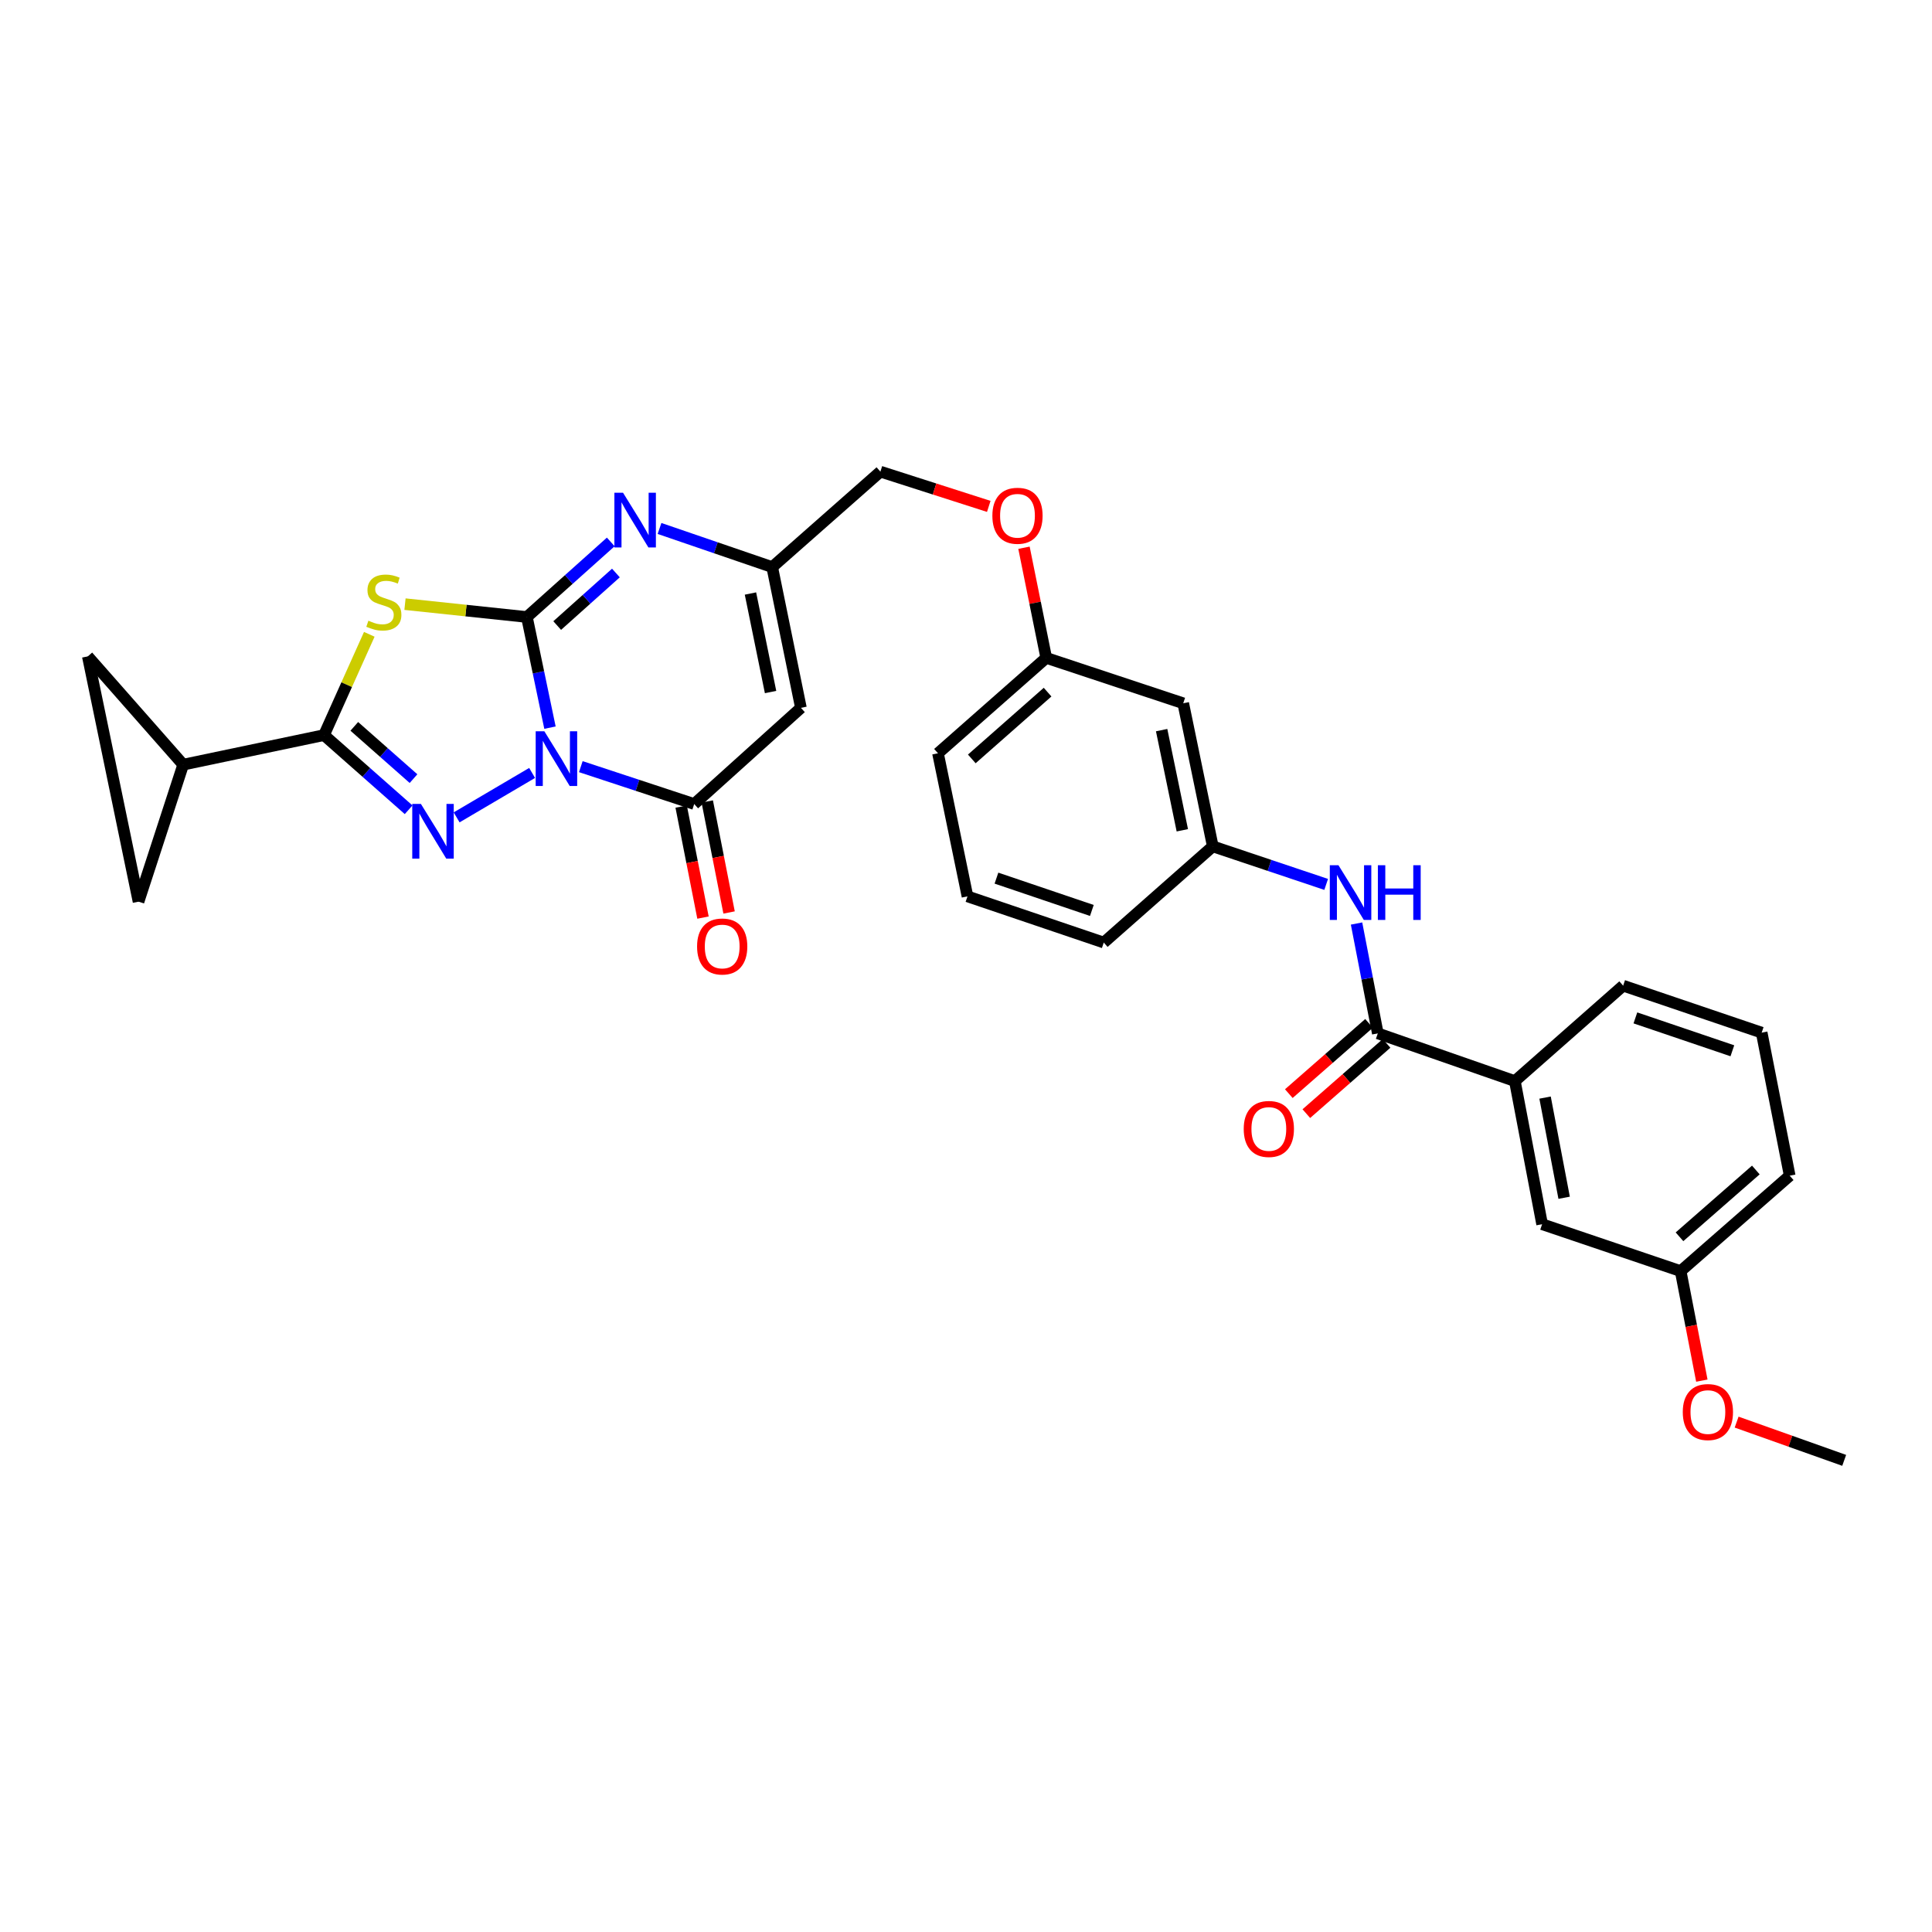 <?xml version='1.0' encoding='iso-8859-1'?>
<svg version='1.1' baseProfile='full'
              xmlns='http://www.w3.org/2000/svg'
                      xmlns:rdkit='http://www.rdkit.org/xml'
                      xmlns:xlink='http://www.w3.org/1999/xlink'
                  xml:space='preserve'
width='1000px' height='1000px' viewBox='0 0 1000 1000'>
<!-- END OF HEADER -->
<rect style='opacity:1.0;fill:#FFFFFF;stroke:none' width='1000' height='1000' x='0' y='0'> </rect>
<path class='bond-0' d='M 284.666,376.625 L 278.691,347.994' style='fill:none;fill-rule:evenodd;stroke:#0000FF;stroke-width:6px;stroke-linecap:butt;stroke-linejoin:miter;stroke-opacity:1' />
<path class='bond-0' d='M 278.691,347.994 L 272.716,319.362' style='fill:none;fill-rule:evenodd;stroke:#000000;stroke-width:6px;stroke-linecap:butt;stroke-linejoin:miter;stroke-opacity:1' />
<path class='bond-1' d='M 275.419,400.07 L 236.348,423.069' style='fill:none;fill-rule:evenodd;stroke:#0000FF;stroke-width:6px;stroke-linecap:butt;stroke-linejoin:miter;stroke-opacity:1' />
<path class='bond-4' d='M 300.629,396.816 L 329.974,406.49' style='fill:none;fill-rule:evenodd;stroke:#0000FF;stroke-width:6px;stroke-linecap:butt;stroke-linejoin:miter;stroke-opacity:1' />
<path class='bond-4' d='M 329.974,406.49 L 359.32,416.164' style='fill:none;fill-rule:evenodd;stroke:#000000;stroke-width:6px;stroke-linecap:butt;stroke-linejoin:miter;stroke-opacity:1' />
<path class='bond-2' d='M 272.716,319.362 L 241.168,316.033' style='fill:none;fill-rule:evenodd;stroke:#000000;stroke-width:6px;stroke-linecap:butt;stroke-linejoin:miter;stroke-opacity:1' />
<path class='bond-2' d='M 241.168,316.033 L 209.621,312.704' style='fill:none;fill-rule:evenodd;stroke:#CCCC00;stroke-width:6px;stroke-linecap:butt;stroke-linejoin:miter;stroke-opacity:1' />
<path class='bond-5' d='M 272.716,319.362 L 294.423,299.933' style='fill:none;fill-rule:evenodd;stroke:#000000;stroke-width:6px;stroke-linecap:butt;stroke-linejoin:miter;stroke-opacity:1' />
<path class='bond-5' d='M 294.423,299.933 L 316.129,280.503' style='fill:none;fill-rule:evenodd;stroke:#0000FF;stroke-width:6px;stroke-linecap:butt;stroke-linejoin:miter;stroke-opacity:1' />
<path class='bond-5' d='M 288.405,323.786 L 303.6,310.185' style='fill:none;fill-rule:evenodd;stroke:#000000;stroke-width:6px;stroke-linecap:butt;stroke-linejoin:miter;stroke-opacity:1' />
<path class='bond-5' d='M 303.6,310.185 L 318.794,296.585' style='fill:none;fill-rule:evenodd;stroke:#0000FF;stroke-width:6px;stroke-linecap:butt;stroke-linejoin:miter;stroke-opacity:1' />
<path class='bond-3' d='M 211.499,419.13 L 189.606,399.808' style='fill:none;fill-rule:evenodd;stroke:#0000FF;stroke-width:6px;stroke-linecap:butt;stroke-linejoin:miter;stroke-opacity:1' />
<path class='bond-3' d='M 189.606,399.808 L 167.712,380.487' style='fill:none;fill-rule:evenodd;stroke:#000000;stroke-width:6px;stroke-linecap:butt;stroke-linejoin:miter;stroke-opacity:1' />
<path class='bond-3' d='M 214.036,403.016 L 198.71,389.491' style='fill:none;fill-rule:evenodd;stroke:#0000FF;stroke-width:6px;stroke-linecap:butt;stroke-linejoin:miter;stroke-opacity:1' />
<path class='bond-3' d='M 198.71,389.491 L 183.385,375.966' style='fill:none;fill-rule:evenodd;stroke:#000000;stroke-width:6px;stroke-linecap:butt;stroke-linejoin:miter;stroke-opacity:1' />
<path class='bond-31' d='M 191.147,328.319 L 179.429,354.403' style='fill:none;fill-rule:evenodd;stroke:#CCCC00;stroke-width:6px;stroke-linecap:butt;stroke-linejoin:miter;stroke-opacity:1' />
<path class='bond-31' d='M 179.429,354.403 L 167.712,380.487' style='fill:none;fill-rule:evenodd;stroke:#000000;stroke-width:6px;stroke-linecap:butt;stroke-linejoin:miter;stroke-opacity:1' />
<path class='bond-9' d='M 167.712,380.487 L 94.815,395.783' style='fill:none;fill-rule:evenodd;stroke:#000000;stroke-width:6px;stroke-linecap:butt;stroke-linejoin:miter;stroke-opacity:1' />
<path class='bond-6' d='M 359.32,416.164 L 414.558,366.375' style='fill:none;fill-rule:evenodd;stroke:#000000;stroke-width:6px;stroke-linecap:butt;stroke-linejoin:miter;stroke-opacity:1' />
<path class='bond-14' d='M 352.569,417.491 L 358.219,446.22' style='fill:none;fill-rule:evenodd;stroke:#000000;stroke-width:6px;stroke-linecap:butt;stroke-linejoin:miter;stroke-opacity:1' />
<path class='bond-14' d='M 358.219,446.22 L 363.87,474.949' style='fill:none;fill-rule:evenodd;stroke:#FF0000;stroke-width:6px;stroke-linecap:butt;stroke-linejoin:miter;stroke-opacity:1' />
<path class='bond-14' d='M 366.07,414.836 L 371.721,443.565' style='fill:none;fill-rule:evenodd;stroke:#000000;stroke-width:6px;stroke-linecap:butt;stroke-linejoin:miter;stroke-opacity:1' />
<path class='bond-14' d='M 371.721,443.565 L 377.371,472.293' style='fill:none;fill-rule:evenodd;stroke:#FF0000;stroke-width:6px;stroke-linecap:butt;stroke-linejoin:miter;stroke-opacity:1' />
<path class='bond-32' d='M 341.364,273.531 L 370.527,283.528' style='fill:none;fill-rule:evenodd;stroke:#0000FF;stroke-width:6px;stroke-linecap:butt;stroke-linejoin:miter;stroke-opacity:1' />
<path class='bond-32' d='M 370.527,283.528 L 399.69,293.524' style='fill:none;fill-rule:evenodd;stroke:#000000;stroke-width:6px;stroke-linecap:butt;stroke-linejoin:miter;stroke-opacity:1' />
<path class='bond-7' d='M 414.558,366.375 L 399.69,293.524' style='fill:none;fill-rule:evenodd;stroke:#000000;stroke-width:6px;stroke-linecap:butt;stroke-linejoin:miter;stroke-opacity:1' />
<path class='bond-7' d='M 398.846,358.199 L 388.438,307.203' style='fill:none;fill-rule:evenodd;stroke:#000000;stroke-width:6px;stroke-linecap:butt;stroke-linejoin:miter;stroke-opacity:1' />
<path class='bond-19' d='M 399.69,293.524 L 455.693,244.118' style='fill:none;fill-rule:evenodd;stroke:#000000;stroke-width:6px;stroke-linecap:butt;stroke-linejoin:miter;stroke-opacity:1' />
<path class='bond-8' d='M 713.15,534.874 L 707.647,506.445' style='fill:none;fill-rule:evenodd;stroke:#000000;stroke-width:6px;stroke-linecap:butt;stroke-linejoin:miter;stroke-opacity:1' />
<path class='bond-8' d='M 707.647,506.445 L 702.145,478.015' style='fill:none;fill-rule:evenodd;stroke:#0000FF;stroke-width:6px;stroke-linecap:butt;stroke-linejoin:miter;stroke-opacity:1' />
<path class='bond-13' d='M 713.15,534.874 L 784.09,559.573' style='fill:none;fill-rule:evenodd;stroke:#000000;stroke-width:6px;stroke-linecap:butt;stroke-linejoin:miter;stroke-opacity:1' />
<path class='bond-16' d='M 708.617,529.698 L 687.854,547.881' style='fill:none;fill-rule:evenodd;stroke:#000000;stroke-width:6px;stroke-linecap:butt;stroke-linejoin:miter;stroke-opacity:1' />
<path class='bond-16' d='M 687.854,547.881 L 667.091,566.063' style='fill:none;fill-rule:evenodd;stroke:#FF0000;stroke-width:6px;stroke-linecap:butt;stroke-linejoin:miter;stroke-opacity:1' />
<path class='bond-16' d='M 717.682,540.05 L 696.919,558.232' style='fill:none;fill-rule:evenodd;stroke:#000000;stroke-width:6px;stroke-linecap:butt;stroke-linejoin:miter;stroke-opacity:1' />
<path class='bond-16' d='M 696.919,558.232 L 676.156,576.415' style='fill:none;fill-rule:evenodd;stroke:#FF0000;stroke-width:6px;stroke-linecap:butt;stroke-linejoin:miter;stroke-opacity:1' />
<path class='bond-11' d='M 94.815,395.783 L 45.455,339.742' style='fill:none;fill-rule:evenodd;stroke:#000000;stroke-width:6px;stroke-linecap:butt;stroke-linejoin:miter;stroke-opacity:1' />
<path class='bond-12' d='M 94.815,395.783 L 71.706,466.693' style='fill:none;fill-rule:evenodd;stroke:#000000;stroke-width:6px;stroke-linecap:butt;stroke-linejoin:miter;stroke-opacity:1' />
<path class='bond-10' d='M 686.425,457.766 L 657.082,447.923' style='fill:none;fill-rule:evenodd;stroke:#0000FF;stroke-width:6px;stroke-linecap:butt;stroke-linejoin:miter;stroke-opacity:1' />
<path class='bond-10' d='M 657.082,447.923 L 627.738,438.08' style='fill:none;fill-rule:evenodd;stroke:#000000;stroke-width:6px;stroke-linecap:butt;stroke-linejoin:miter;stroke-opacity:1' />
<path class='bond-33' d='M 45.455,339.742 L 71.706,466.693' style='fill:none;fill-rule:evenodd;stroke:#000000;stroke-width:6px;stroke-linecap:butt;stroke-linejoin:miter;stroke-opacity:1' />
<path class='bond-17' d='M 784.09,559.573 L 798.194,633.648' style='fill:none;fill-rule:evenodd;stroke:#000000;stroke-width:6px;stroke-linecap:butt;stroke-linejoin:miter;stroke-opacity:1' />
<path class='bond-17' d='M 799.723,568.111 L 809.595,619.963' style='fill:none;fill-rule:evenodd;stroke:#000000;stroke-width:6px;stroke-linecap:butt;stroke-linejoin:miter;stroke-opacity:1' />
<path class='bond-24' d='M 784.09,559.573 L 840.139,510.182' style='fill:none;fill-rule:evenodd;stroke:#000000;stroke-width:6px;stroke-linecap:butt;stroke-linejoin:miter;stroke-opacity:1' />
<path class='bond-15' d='M 627.738,438.08 L 612.442,364.021' style='fill:none;fill-rule:evenodd;stroke:#000000;stroke-width:6px;stroke-linecap:butt;stroke-linejoin:miter;stroke-opacity:1' />
<path class='bond-15' d='M 611.968,429.755 L 601.261,377.913' style='fill:none;fill-rule:evenodd;stroke:#000000;stroke-width:6px;stroke-linecap:butt;stroke-linejoin:miter;stroke-opacity:1' />
<path class='bond-34' d='M 627.738,438.08 L 571.307,487.868' style='fill:none;fill-rule:evenodd;stroke:#000000;stroke-width:6px;stroke-linecap:butt;stroke-linejoin:miter;stroke-opacity:1' />
<path class='bond-22' d='M 798.194,633.648 L 869.899,657.926' style='fill:none;fill-rule:evenodd;stroke:#000000;stroke-width:6px;stroke-linecap:butt;stroke-linejoin:miter;stroke-opacity:1' />
<path class='bond-18' d='M 612.442,364.021 L 541.532,340.514' style='fill:none;fill-rule:evenodd;stroke:#000000;stroke-width:6px;stroke-linecap:butt;stroke-linejoin:miter;stroke-opacity:1' />
<path class='bond-20' d='M 455.693,244.118 L 483.739,253.113' style='fill:none;fill-rule:evenodd;stroke:#000000;stroke-width:6px;stroke-linecap:butt;stroke-linejoin:miter;stroke-opacity:1' />
<path class='bond-20' d='M 483.739,253.113 L 511.786,262.109' style='fill:none;fill-rule:evenodd;stroke:#FF0000;stroke-width:6px;stroke-linecap:butt;stroke-linejoin:miter;stroke-opacity:1' />
<path class='bond-21' d='M 530.011,283.514 L 535.772,312.014' style='fill:none;fill-rule:evenodd;stroke:#FF0000;stroke-width:6px;stroke-linecap:butt;stroke-linejoin:miter;stroke-opacity:1' />
<path class='bond-21' d='M 535.772,312.014 L 541.532,340.514' style='fill:none;fill-rule:evenodd;stroke:#000000;stroke-width:6px;stroke-linecap:butt;stroke-linejoin:miter;stroke-opacity:1' />
<path class='bond-28' d='M 541.532,340.514 L 485.499,389.897' style='fill:none;fill-rule:evenodd;stroke:#000000;stroke-width:6px;stroke-linecap:butt;stroke-linejoin:miter;stroke-opacity:1' />
<path class='bond-28' d='M 542.225,358.245 L 503.001,392.813' style='fill:none;fill-rule:evenodd;stroke:#000000;stroke-width:6px;stroke-linecap:butt;stroke-linejoin:miter;stroke-opacity:1' />
<path class='bond-23' d='M 869.899,657.926 L 875.385,686.272' style='fill:none;fill-rule:evenodd;stroke:#000000;stroke-width:6px;stroke-linecap:butt;stroke-linejoin:miter;stroke-opacity:1' />
<path class='bond-23' d='M 875.385,686.272 L 880.872,714.618' style='fill:none;fill-rule:evenodd;stroke:#FF0000;stroke-width:6px;stroke-linecap:butt;stroke-linejoin:miter;stroke-opacity:1' />
<path class='bond-35' d='M 869.899,657.926 L 926.345,608.536' style='fill:none;fill-rule:evenodd;stroke:#000000;stroke-width:6px;stroke-linecap:butt;stroke-linejoin:miter;stroke-opacity:1' />
<path class='bond-35' d='M 869.305,640.162 L 908.817,605.589' style='fill:none;fill-rule:evenodd;stroke:#000000;stroke-width:6px;stroke-linecap:butt;stroke-linejoin:miter;stroke-opacity:1' />
<path class='bond-30' d='M 898.874,736.082 L 926.71,745.982' style='fill:none;fill-rule:evenodd;stroke:#FF0000;stroke-width:6px;stroke-linecap:butt;stroke-linejoin:miter;stroke-opacity:1' />
<path class='bond-30' d='M 926.71,745.982 L 954.545,755.882' style='fill:none;fill-rule:evenodd;stroke:#000000;stroke-width:6px;stroke-linecap:butt;stroke-linejoin:miter;stroke-opacity:1' />
<path class='bond-25' d='M 840.139,510.182 L 911.844,534.499' style='fill:none;fill-rule:evenodd;stroke:#000000;stroke-width:6px;stroke-linecap:butt;stroke-linejoin:miter;stroke-opacity:1' />
<path class='bond-25' d='M 846.475,526.861 L 896.669,543.883' style='fill:none;fill-rule:evenodd;stroke:#000000;stroke-width:6px;stroke-linecap:butt;stroke-linejoin:miter;stroke-opacity:1' />
<path class='bond-29' d='M 911.844,534.499 L 926.345,608.536' style='fill:none;fill-rule:evenodd;stroke:#000000;stroke-width:6px;stroke-linecap:butt;stroke-linejoin:miter;stroke-opacity:1' />
<path class='bond-26' d='M 500.764,463.964 L 485.499,389.897' style='fill:none;fill-rule:evenodd;stroke:#000000;stroke-width:6px;stroke-linecap:butt;stroke-linejoin:miter;stroke-opacity:1' />
<path class='bond-27' d='M 500.764,463.964 L 571.307,487.868' style='fill:none;fill-rule:evenodd;stroke:#000000;stroke-width:6px;stroke-linecap:butt;stroke-linejoin:miter;stroke-opacity:1' />
<path class='bond-27' d='M 515.762,454.518 L 565.142,471.251' style='fill:none;fill-rule:evenodd;stroke:#000000;stroke-width:6px;stroke-linecap:butt;stroke-linejoin:miter;stroke-opacity:1' />
<path  class='atom-0' d='M 281.752 378.497
L 291.032 393.497
Q 291.952 394.977, 293.432 397.657
Q 294.912 400.337, 294.992 400.497
L 294.992 378.497
L 298.752 378.497
L 298.752 406.817
L 294.872 406.817
L 284.912 390.417
Q 283.752 388.497, 282.512 386.297
Q 281.312 384.097, 280.952 383.417
L 280.952 406.817
L 277.272 406.817
L 277.272 378.497
L 281.752 378.497
' fill='#0000FF'/>
<path  class='atom-2' d='M 217.86 416.108
L 227.14 431.108
Q 228.06 432.588, 229.54 435.268
Q 231.02 437.948, 231.1 438.108
L 231.1 416.108
L 234.86 416.108
L 234.86 444.428
L 230.98 444.428
L 221.02 428.028
Q 219.86 426.108, 218.62 423.908
Q 217.42 421.708, 217.06 421.028
L 217.06 444.428
L 213.38 444.428
L 213.38 416.108
L 217.86 416.108
' fill='#0000FF'/>
<path  class='atom-3' d='M 190.68 321.27
Q 191 321.39, 192.32 321.95
Q 193.64 322.51, 195.08 322.87
Q 196.56 323.19, 198 323.19
Q 200.68 323.19, 202.24 321.91
Q 203.8 320.59, 203.8 318.31
Q 203.8 316.75, 203 315.79
Q 202.24 314.83, 201.04 314.31
Q 199.84 313.79, 197.84 313.19
Q 195.32 312.43, 193.8 311.71
Q 192.32 310.99, 191.24 309.47
Q 190.2 307.95, 190.2 305.39
Q 190.2 301.83, 192.6 299.63
Q 195.04 297.43, 199.84 297.43
Q 203.12 297.43, 206.84 298.99
L 205.92 302.07
Q 202.52 300.67, 199.96 300.67
Q 197.2 300.67, 195.68 301.83
Q 194.16 302.95, 194.2 304.91
Q 194.2 306.43, 194.96 307.35
Q 195.76 308.27, 196.88 308.79
Q 198.04 309.31, 199.96 309.91
Q 202.52 310.71, 204.04 311.51
Q 205.56 312.31, 206.64 313.95
Q 207.76 315.55, 207.76 318.31
Q 207.76 322.23, 205.12 324.35
Q 202.52 326.43, 198.16 326.43
Q 195.64 326.43, 193.72 325.87
Q 191.84 325.35, 189.6 324.43
L 190.68 321.27
' fill='#CCCC00'/>
<path  class='atom-6' d='M 322.489 255.047
L 331.769 270.047
Q 332.689 271.527, 334.169 274.207
Q 335.649 276.887, 335.729 277.047
L 335.729 255.047
L 339.489 255.047
L 339.489 283.367
L 335.609 283.367
L 325.649 266.967
Q 324.489 265.047, 323.249 262.847
Q 322.049 260.647, 321.689 259.967
L 321.689 283.367
L 318.009 283.367
L 318.009 255.047
L 322.489 255.047
' fill='#0000FF'/>
<path  class='atom-11' d='M 692.786 447.84
L 702.066 462.84
Q 702.986 464.32, 704.466 467
Q 705.946 469.68, 706.026 469.84
L 706.026 447.84
L 709.786 447.84
L 709.786 476.16
L 705.906 476.16
L 695.946 459.76
Q 694.786 457.84, 693.546 455.64
Q 692.346 453.44, 691.986 452.76
L 691.986 476.16
L 688.306 476.16
L 688.306 447.84
L 692.786 447.84
' fill='#0000FF'/>
<path  class='atom-11' d='M 713.186 447.84
L 717.026 447.84
L 717.026 459.88
L 731.506 459.88
L 731.506 447.84
L 735.346 447.84
L 735.346 476.16
L 731.506 476.16
L 731.506 463.08
L 717.026 463.08
L 717.026 476.16
L 713.186 476.16
L 713.186 447.84
' fill='#0000FF'/>
<path  class='atom-15' d='M 360.806 489.898
Q 360.806 483.098, 364.166 479.298
Q 367.526 475.498, 373.806 475.498
Q 380.086 475.498, 383.446 479.298
Q 386.806 483.098, 386.806 489.898
Q 386.806 496.778, 383.406 500.698
Q 380.006 504.578, 373.806 504.578
Q 367.566 504.578, 364.166 500.698
Q 360.806 496.818, 360.806 489.898
M 373.806 501.378
Q 378.126 501.378, 380.446 498.498
Q 382.806 495.578, 382.806 489.898
Q 382.806 484.338, 380.446 481.538
Q 378.126 478.698, 373.806 478.698
Q 369.486 478.698, 367.126 481.498
Q 364.806 484.298, 364.806 489.898
Q 364.806 495.618, 367.126 498.498
Q 369.486 501.378, 373.806 501.378
' fill='#FF0000'/>
<path  class='atom-17' d='M 643.749 584.345
Q 643.749 577.545, 647.109 573.745
Q 650.469 569.945, 656.749 569.945
Q 663.029 569.945, 666.389 573.745
Q 669.749 577.545, 669.749 584.345
Q 669.749 591.225, 666.349 595.145
Q 662.949 599.025, 656.749 599.025
Q 650.509 599.025, 647.109 595.145
Q 643.749 591.265, 643.749 584.345
M 656.749 595.825
Q 661.069 595.825, 663.389 592.945
Q 665.749 590.025, 665.749 584.345
Q 665.749 578.785, 663.389 575.985
Q 661.069 573.145, 656.749 573.145
Q 652.429 573.145, 650.069 575.945
Q 647.749 578.745, 647.749 584.345
Q 647.749 590.065, 650.069 592.945
Q 652.429 595.825, 656.749 595.825
' fill='#FF0000'/>
<path  class='atom-21' d='M 513.648 266.955
Q 513.648 260.155, 517.008 256.355
Q 520.368 252.555, 526.648 252.555
Q 532.928 252.555, 536.288 256.355
Q 539.648 260.155, 539.648 266.955
Q 539.648 273.835, 536.248 277.755
Q 532.848 281.635, 526.648 281.635
Q 520.408 281.635, 517.008 277.755
Q 513.648 273.875, 513.648 266.955
M 526.648 278.435
Q 530.968 278.435, 533.288 275.555
Q 535.648 272.635, 535.648 266.955
Q 535.648 261.395, 533.288 258.595
Q 530.968 255.755, 526.648 255.755
Q 522.328 255.755, 519.968 258.555
Q 517.648 261.355, 517.648 266.955
Q 517.648 272.675, 519.968 275.555
Q 522.328 278.435, 526.648 278.435
' fill='#FF0000'/>
<path  class='atom-24' d='M 871.003 730.873
Q 871.003 724.073, 874.363 720.273
Q 877.723 716.473, 884.003 716.473
Q 890.283 716.473, 893.643 720.273
Q 897.003 724.073, 897.003 730.873
Q 897.003 737.753, 893.603 741.673
Q 890.203 745.553, 884.003 745.553
Q 877.763 745.553, 874.363 741.673
Q 871.003 737.793, 871.003 730.873
M 884.003 742.353
Q 888.323 742.353, 890.643 739.473
Q 893.003 736.553, 893.003 730.873
Q 893.003 725.313, 890.643 722.513
Q 888.323 719.673, 884.003 719.673
Q 879.683 719.673, 877.323 722.473
Q 875.003 725.273, 875.003 730.873
Q 875.003 736.593, 877.323 739.473
Q 879.683 742.353, 884.003 742.353
' fill='#FF0000'/>
</svg>
